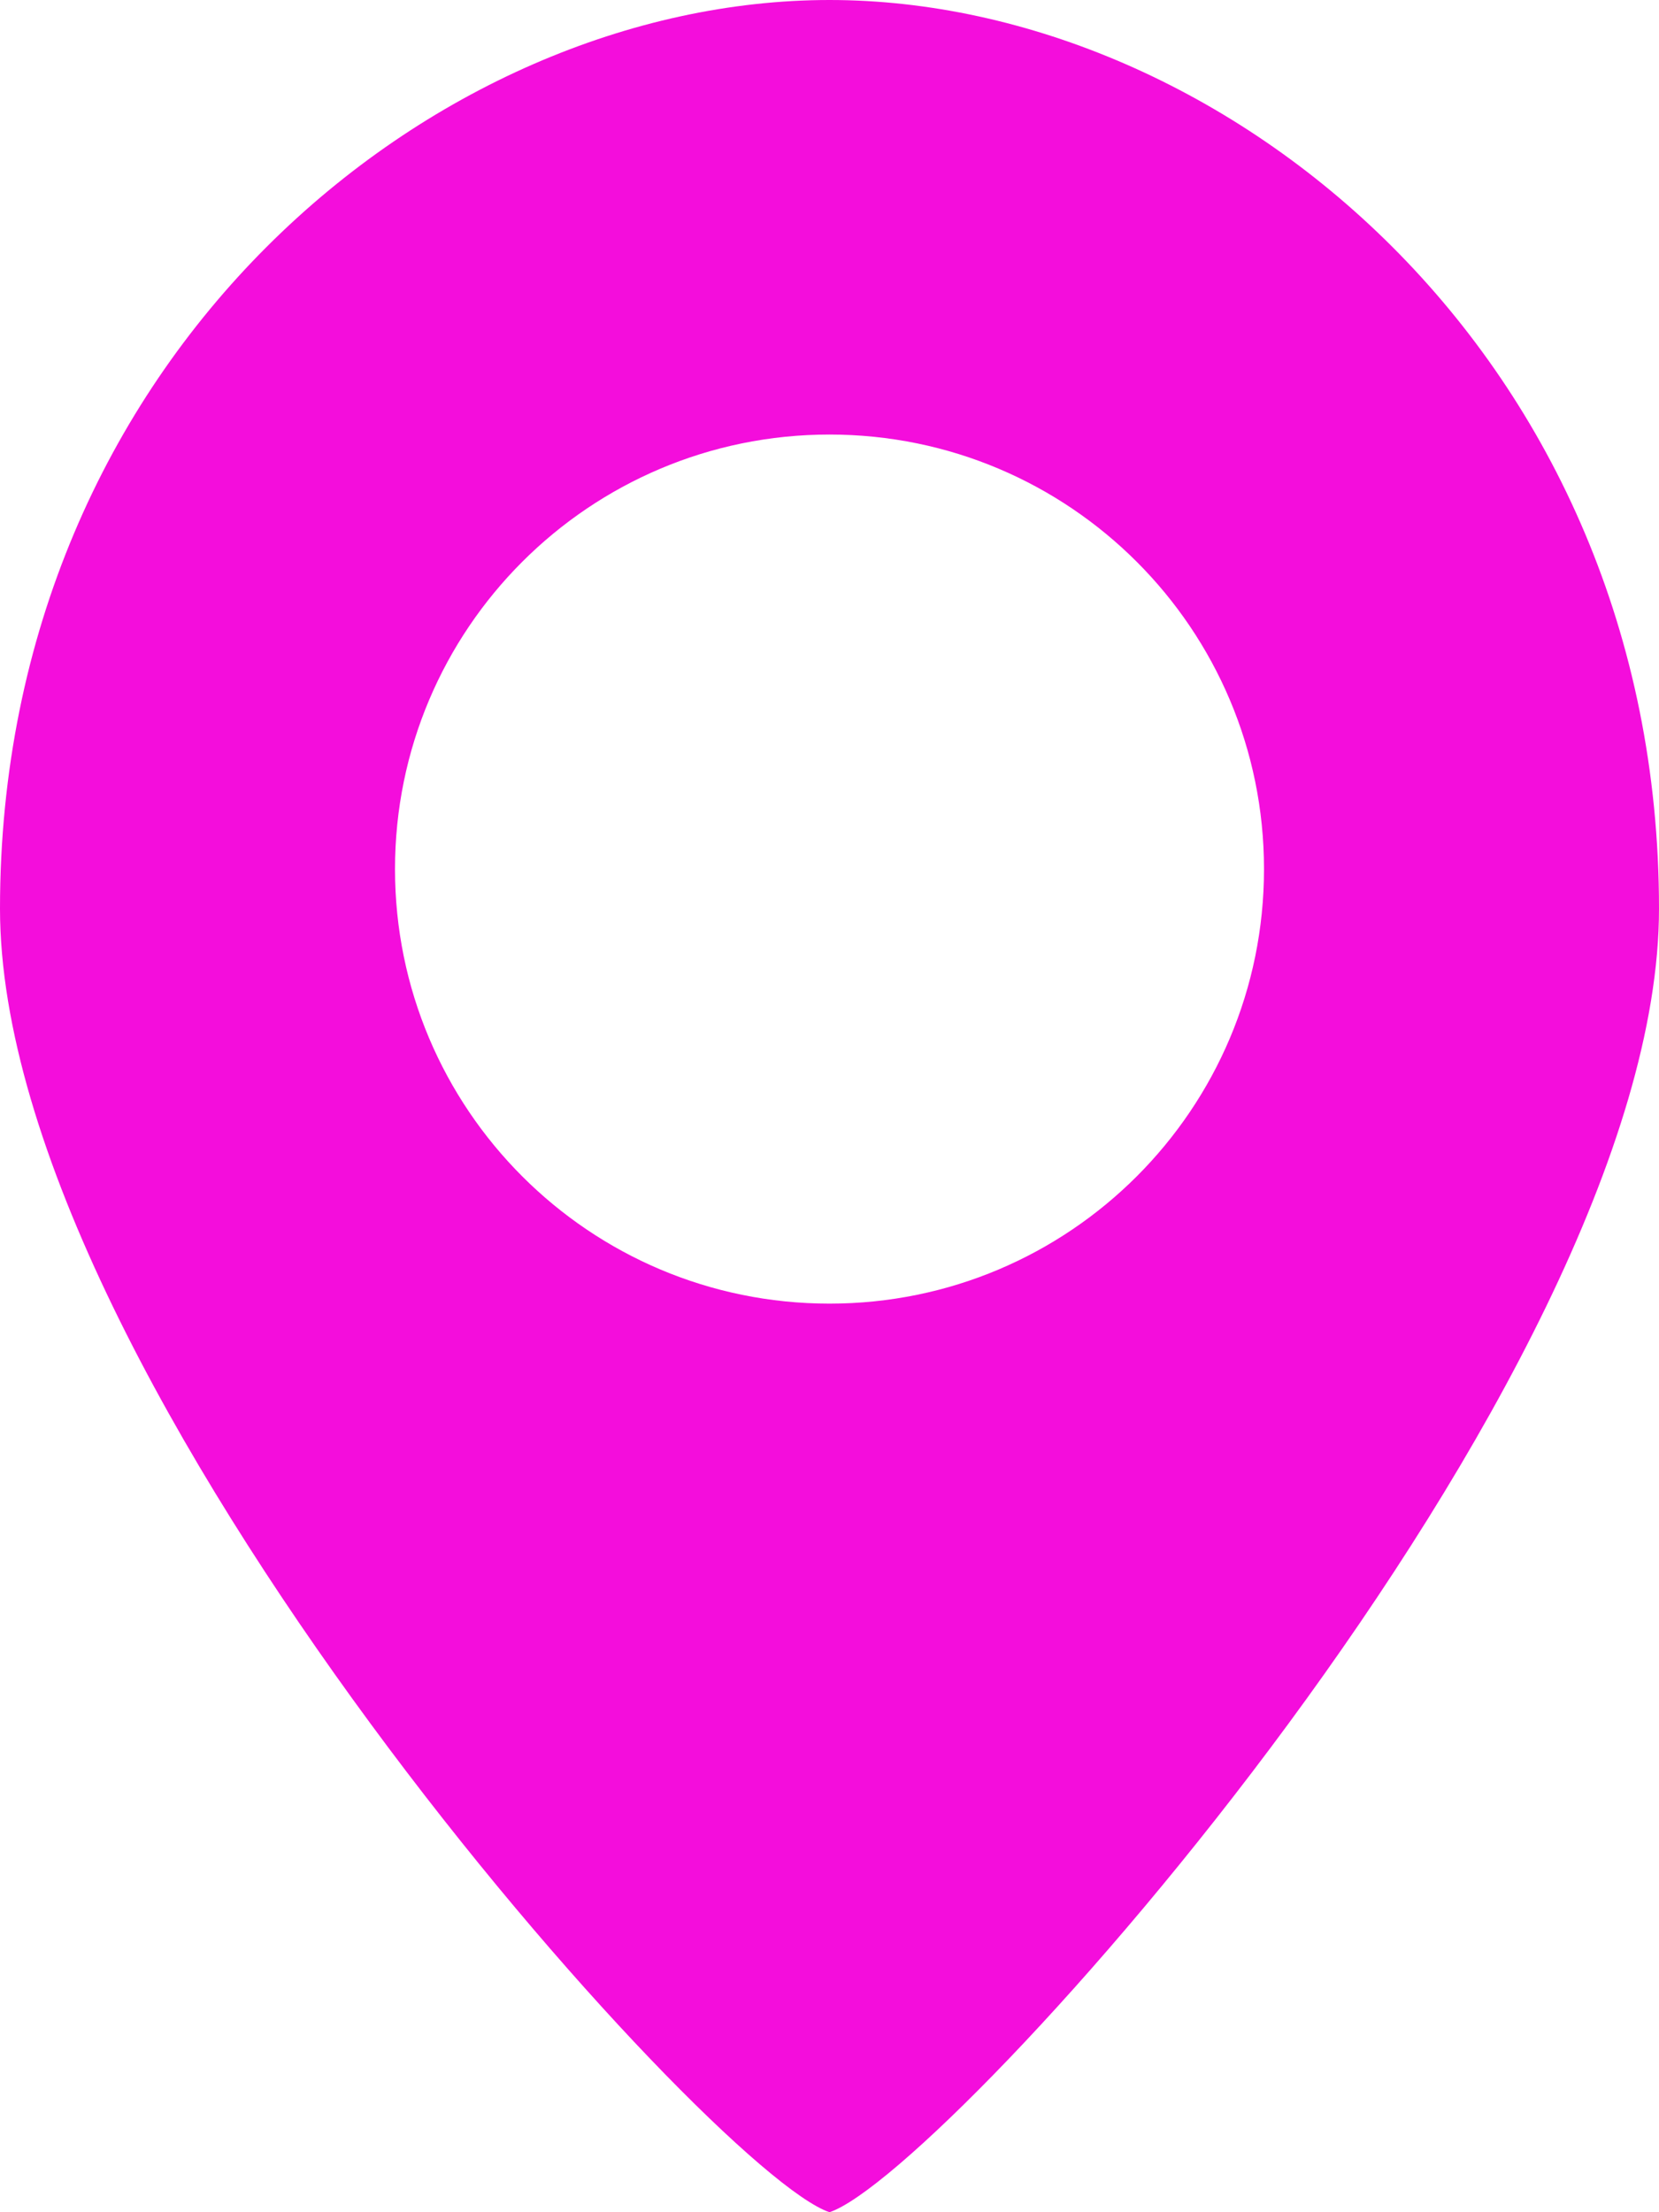 <svg width="21" height="28" viewBox="0 0 21 28" fill="none" xmlns="http://www.w3.org/2000/svg">
<path fill-rule="evenodd" clip-rule="evenodd" d="M10.5 28C9 27.5 0 17.5 0 11.5C0 4.5 5.5 0 10.5 0C15.5 0 21 4.5 21 11.5C21 17.5 12 27.5 10.5 28ZM10.5 16.5C13.538 16.5 16 14.038 16 11C16 7.962 13.538 5.5 10.5 5.5C7.462 5.5 5 7.962 5 11C5 14.038 7.462 16.5 10.5 16.5Z" fill="#f40ddc"/>
</svg>